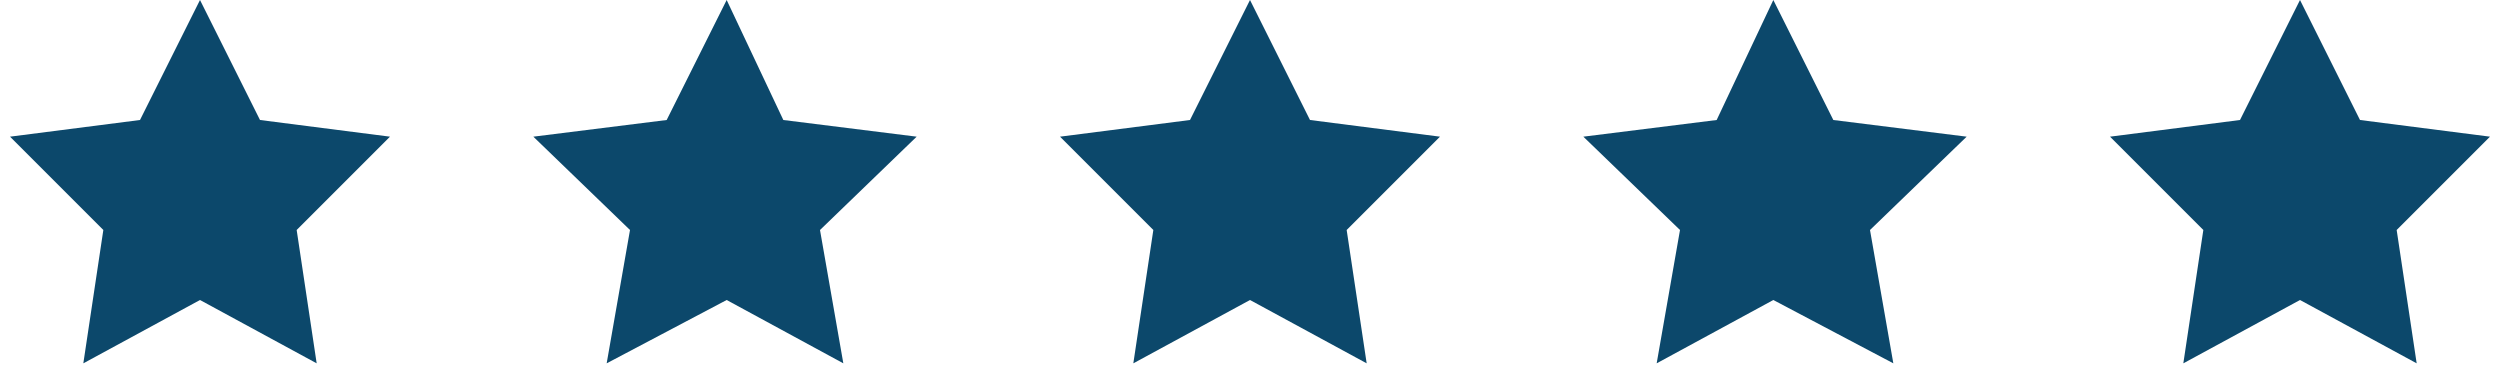 <?xml version="1.0" encoding="utf-8"?>
<!-- Generator: Adobe Illustrator 26.3.1, SVG Export Plug-In . SVG Version: 6.00 Build 0)  -->
<svg version="1.1" id="Capa_1" xmlns="http://www.w3.org/2000/svg" xmlns:xlink="http://www.w3.org/1999/xlink" x="0px" y="0px"
	 viewBox="0 0 75 11" style="enable-background:new 0 0 75 11;" xml:space="preserve">
<style type="text/css">
	.st0{fill-rule:evenodd;clip-rule:evenodd;fill:#0C486B;}
</style>
<g id="Mockup">
	<g id="Virtual-Appointment-Landing-Page-Template-Mockup" transform="translate(-250, -2501)">
		<g id="stars-1" transform="translate(250, 2501)">
			<polygon id="Star" class="st0" points="6,9 2.5,10.9 3.1,6.9 0.3,4.1 4.2,3.6 6,0 7.8,3.6 11.7,4.1 8.9,6.9 9.5,10.9 			"/>
			<polygon id="Star-Copy" class="st0" points="21.8,9 18.2,10.9 18.9,6.9 16,4.1 20,3.6 21.8,0 23.5,3.6 27.5,4.1 24.6,6.9 
				25.3,10.9 			"/>
			<polygon id="Star-Copy-2" class="st0" points="37.5,9 34,10.9 34.6,6.9 31.8,4.1 35.7,3.6 37.5,0 39.3,3.6 43.2,4.1 40.4,6.9 
				41,10.9 			"/>
			<polygon id="Star-Copy-3" class="st0" points="53.2,9 49.7,10.9 50.4,6.9 47.5,4.1 51.5,3.6 53.2,0 55,3.6 59,4.1 56.1,6.9 
				56.8,10.9 			"/>
			<polygon id="Star-Copy-4" class="st0" points="69,9 65.5,10.9 66.1,6.9 63.3,4.1 67.2,3.6 69,0 70.8,3.6 74.7,4.1 71.9,6.9 
				72.5,10.9 			"/>
		</g>
	</g>
</g>
</svg>
